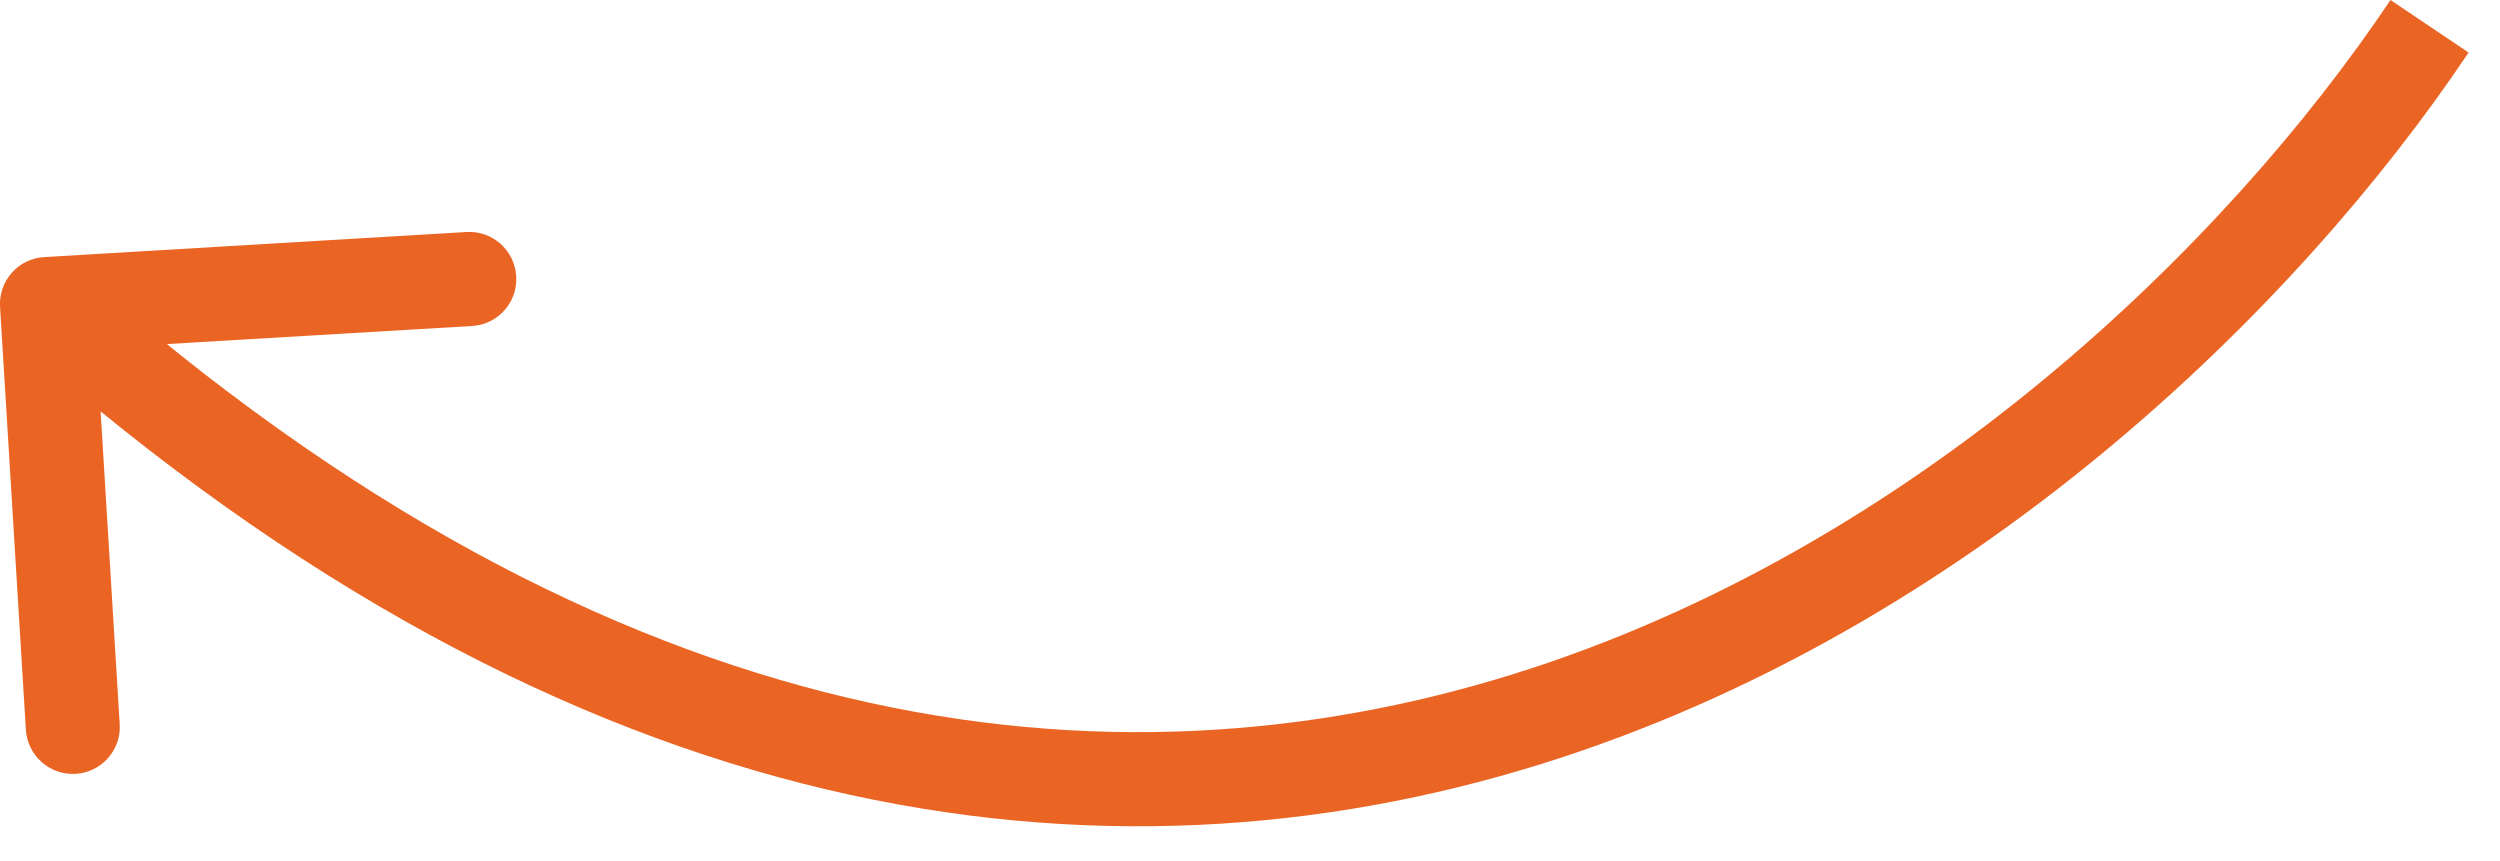 <?xml version="1.0" encoding="UTF-8"?> <svg xmlns="http://www.w3.org/2000/svg" width="61" height="21" viewBox="0 0 61 21" fill="none"><path d="M0.001 7.487C-0.037 6.854 0.444 6.31 1.076 6.273L11.381 5.661C12.014 5.623 12.558 6.106 12.596 6.739C12.635 7.372 12.154 7.916 11.521 7.954L2.361 8.497L2.921 17.668C2.96 18.301 2.478 18.845 1.846 18.882C1.214 18.92 0.67 18.437 0.631 17.804L0.001 7.487ZM59.281 0.641L60.234 1.282C56.047 7.532 48.042 15.401 37.573 18.652C27.007 21.934 14.105 20.454 0.386 8.278L1.146 7.419L1.907 6.56C15.076 18.249 27.154 19.482 36.89 16.459C46.722 13.405 54.34 5.953 58.328 0L59.281 0.641Z" fill="#EA6524"></path></svg> 